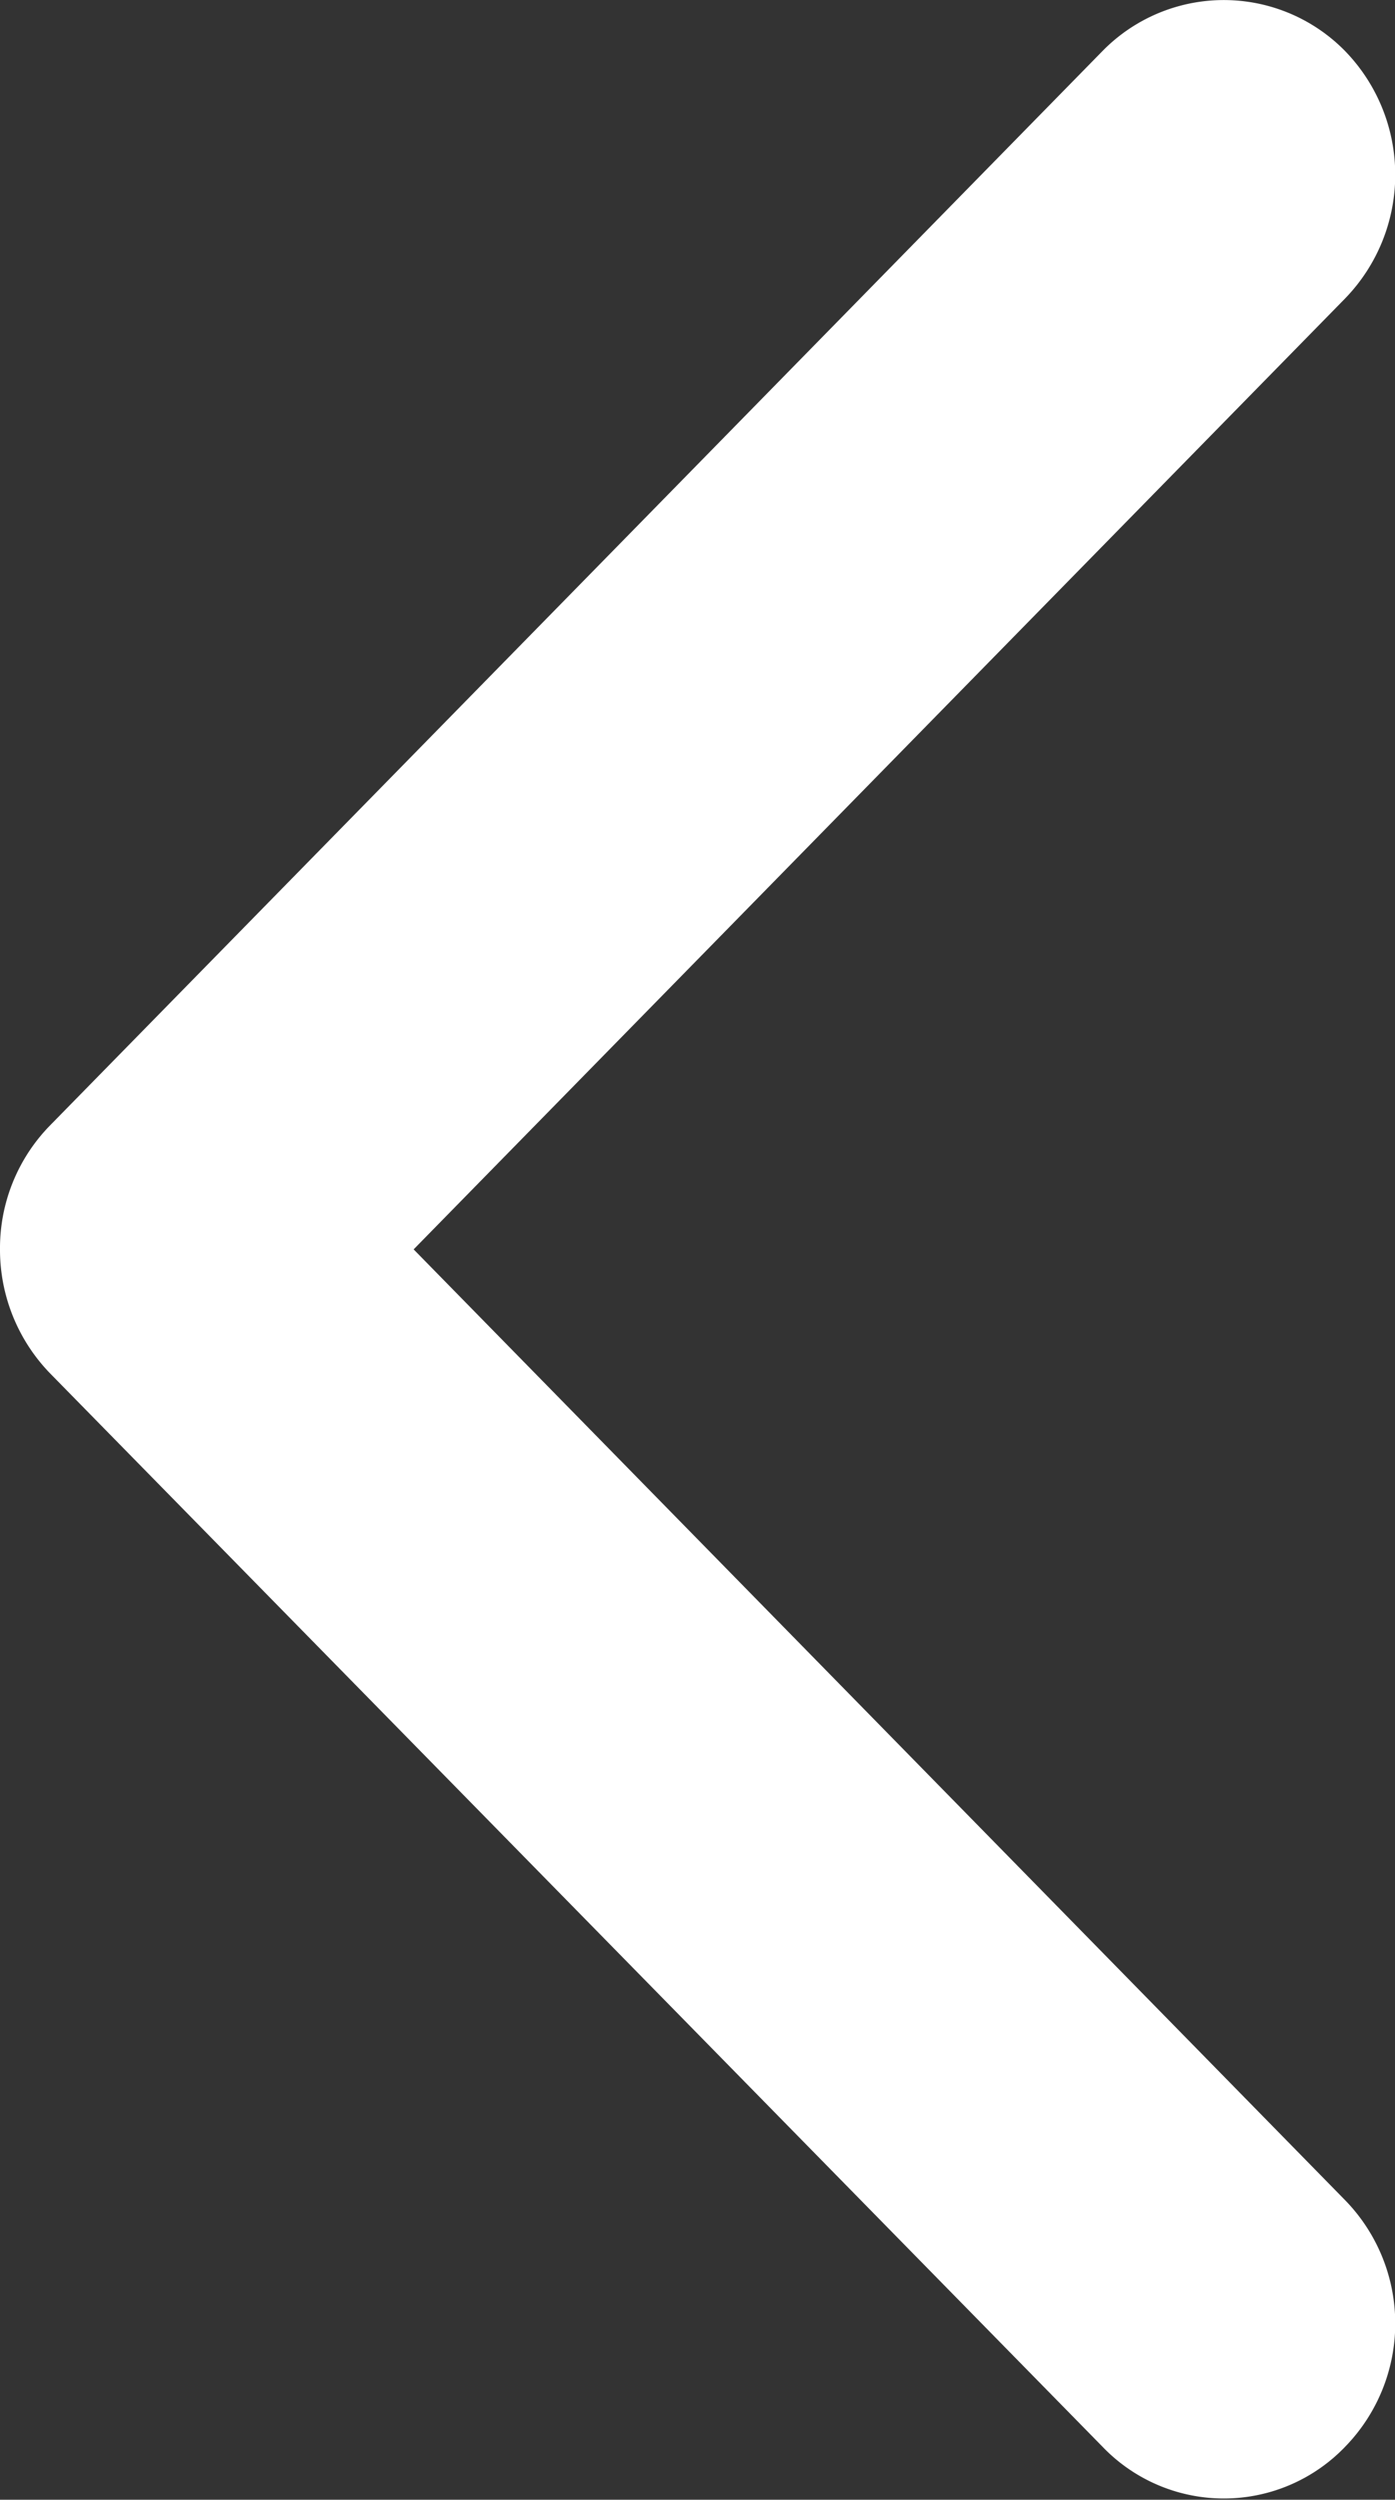 <svg xmlns="http://www.w3.org/2000/svg" width="13.969" height="25.03" viewBox="0 0 13.969 25.03">
  <rect x="0" y="0" width="13.969" height="25.03" fill="#333333" stroke="none"/>
  <defs>
    <style>
      .cls-1 {
        fill: #fff;
        fill-rule: evenodd;
      }
    </style>
  </defs>
  <path id="icon_pfeil_produktslider_links" class="cls-1" d="M925.5,1101.72l10.541,10.75a1.683,1.683,0,0,0,2.428,0,1.769,1.769,0,0,0,0-2.47l-9.327-9.52,9.326-9.52a1.779,1.779,0,0,0,0-2.48,1.7,1.7,0,0,0-2.427,0L925.5,1099.24a1.757,1.757,0,0,0-.5,1.24A1.779,1.779,0,0,0,925.5,1101.72Z" transform="translate(-925 -1087.97)"/>
</svg>
